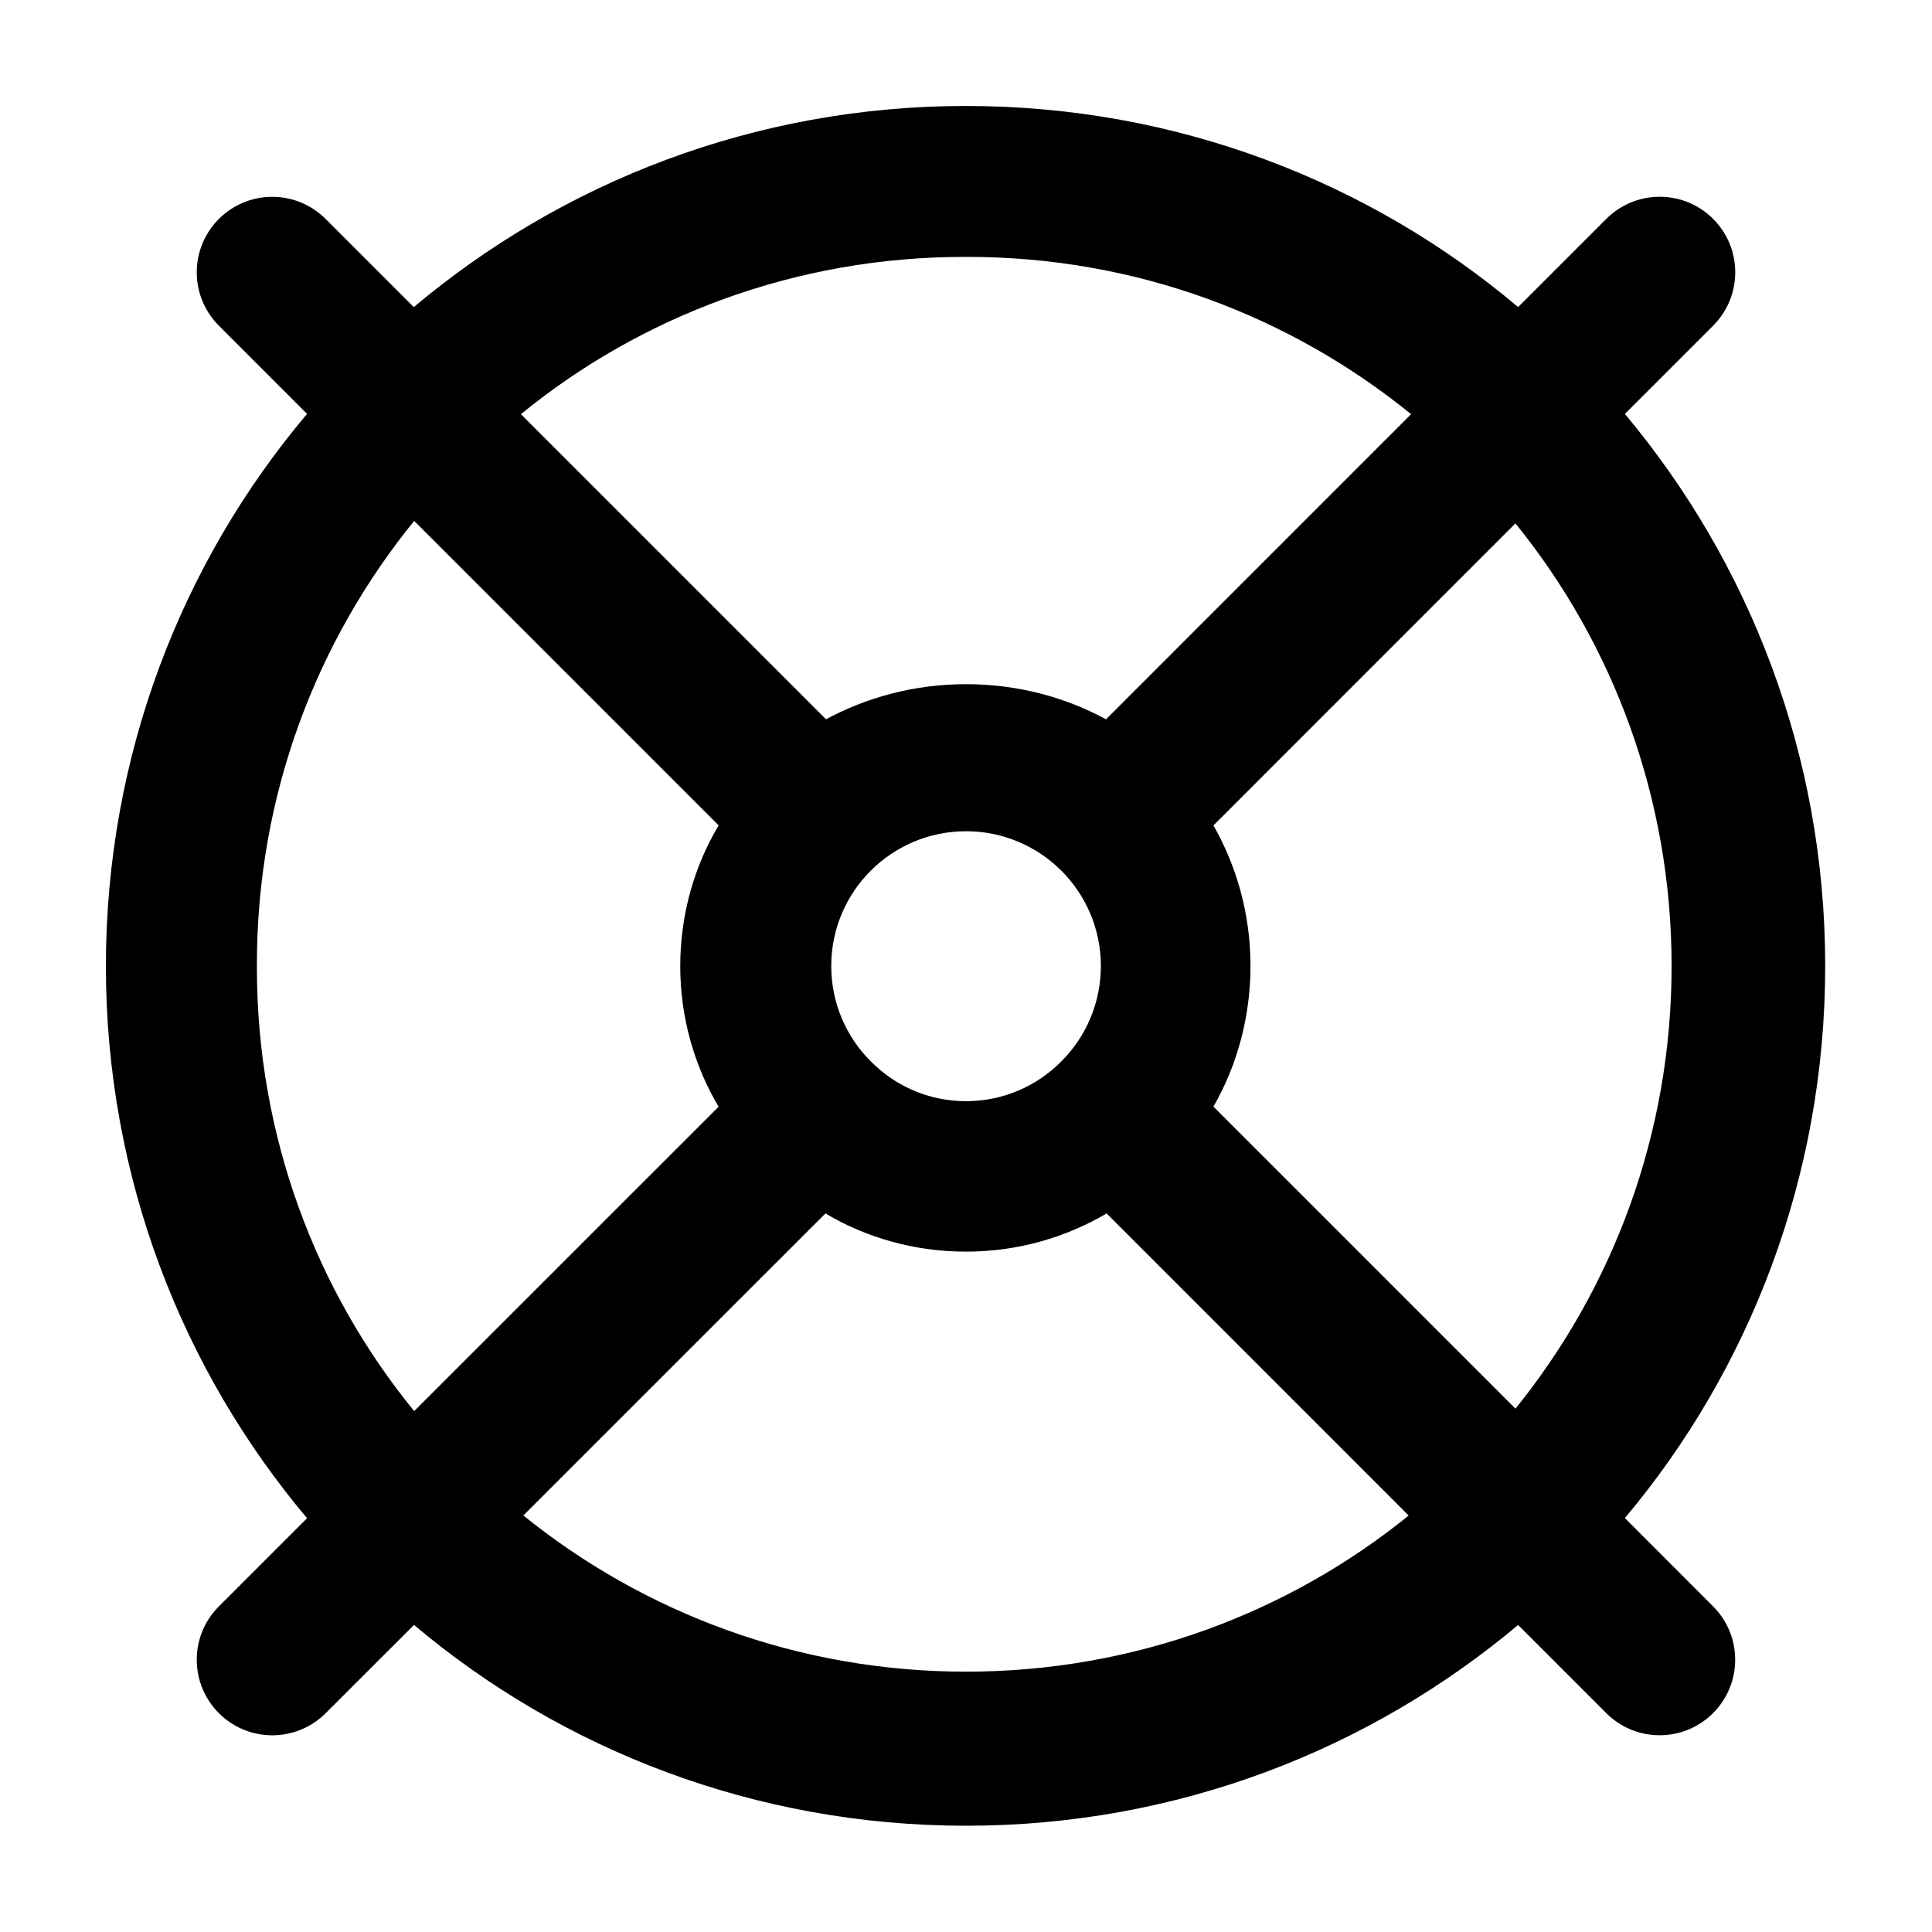 <?xml version="1.0" encoding="utf-8"?>
<!-- Скачано с сайта svg4.ru / Downloaded from svg4.ru -->
<svg fill="#000000" width="800px" height="800px" viewBox="0 0 32 32" version="1.1" xmlns="http://www.w3.org/2000/svg">
<title>life-ring</title>
<path d="M26.913 25.144c2.064-2.456 3.318-5.654 3.318-9.144s-1.254-6.687-3.336-9.166l0.018 0.022 1.462-1.462c0.226-0.226 0.366-0.539 0.366-0.884 0-0.691-0.56-1.251-1.251-1.251-0.346 0-0.658 0.14-0.885 0.367l-1.46 1.46c-2.454-2.072-5.652-3.331-9.145-3.331s-6.692 1.26-9.167 3.349l0.021-0.017-1.461-1.461c-0.226-0.226-0.539-0.366-0.884-0.366-0.69 0-1.25 0.56-1.25 1.25 0 0.345 0.14 0.658 0.366 0.884l1.461 1.461c-2.072 2.454-3.332 5.653-3.332 9.146s1.259 6.691 3.349 9.166l-0.017-0.021-1.46 1.46c-0.227 0.226-0.367 0.539-0.367 0.885 0 0.691 0.56 1.251 1.251 1.251 0.345 0 0.658-0.14 0.884-0.366v0l1.463-1.462c2.455 2.069 5.652 3.326 9.144 3.326s6.689-1.257 9.165-3.343l-0.021 0.018 1.462 1.462c0.226 0.225 0.538 0.364 0.882 0.364 0.691 0 1.251-0.56 1.251-1.251 0-0.344-0.139-0.656-0.364-0.882l0 0zM25.101 23.332l-5.003-5.003c0.386-0.67 0.614-1.473 0.614-2.329s-0.228-1.659-0.626-2.351l0.012 0.023 5.002-5.003c1.611 1.986 2.587 4.545 2.587 7.332s-0.975 5.345-2.603 7.352l0.017-0.022zM14.422 17.579c-0.404-0.404-0.654-0.962-0.654-1.579 0-1.233 1-2.232 2.233-2.232s2.233 1 2.233 2.232c0 0.616-0.25 1.175-0.654 1.579v0c-0.402 0.407-0.961 0.66-1.579 0.66s-1.176-0.252-1.578-0.66l-0-0zM16 4.255c0.008-0 0.018-0 0.028-0 2.794 0 5.357 0.983 7.365 2.622l-0.021-0.017-5.053 5.054c-0.671-0.366-1.469-0.582-2.318-0.582s-1.648 0.215-2.345 0.595l0.026-0.013-5.054-5.054c1.986-1.622 4.55-2.605 7.343-2.605 0.010 0 0.020 0 0.031 0h-0.002zM4.255 16c-0-0.009-0-0.019-0-0.029 0-2.793 0.983-5.357 2.622-7.364l-0.017 0.021 5.043 5.043c-0.399 0.667-0.636 1.471-0.636 2.33s0.236 1.663 0.647 2.351l-0.012-0.021-5.042 5.041c-1.622-1.986-2.605-4.55-2.605-7.344 0-0.010 0-0.020 0-0.030v0.002zM8.669 25.1l5.003-5.002c0.666 0.398 1.47 0.633 2.328 0.633s1.662-0.235 2.35-0.645l-0.021 0.012 5.003 5.004c-1.986 1.61-4.544 2.586-7.331 2.586s-5.346-0.976-7.354-2.604l0.022 0.017z"></path>
</svg>